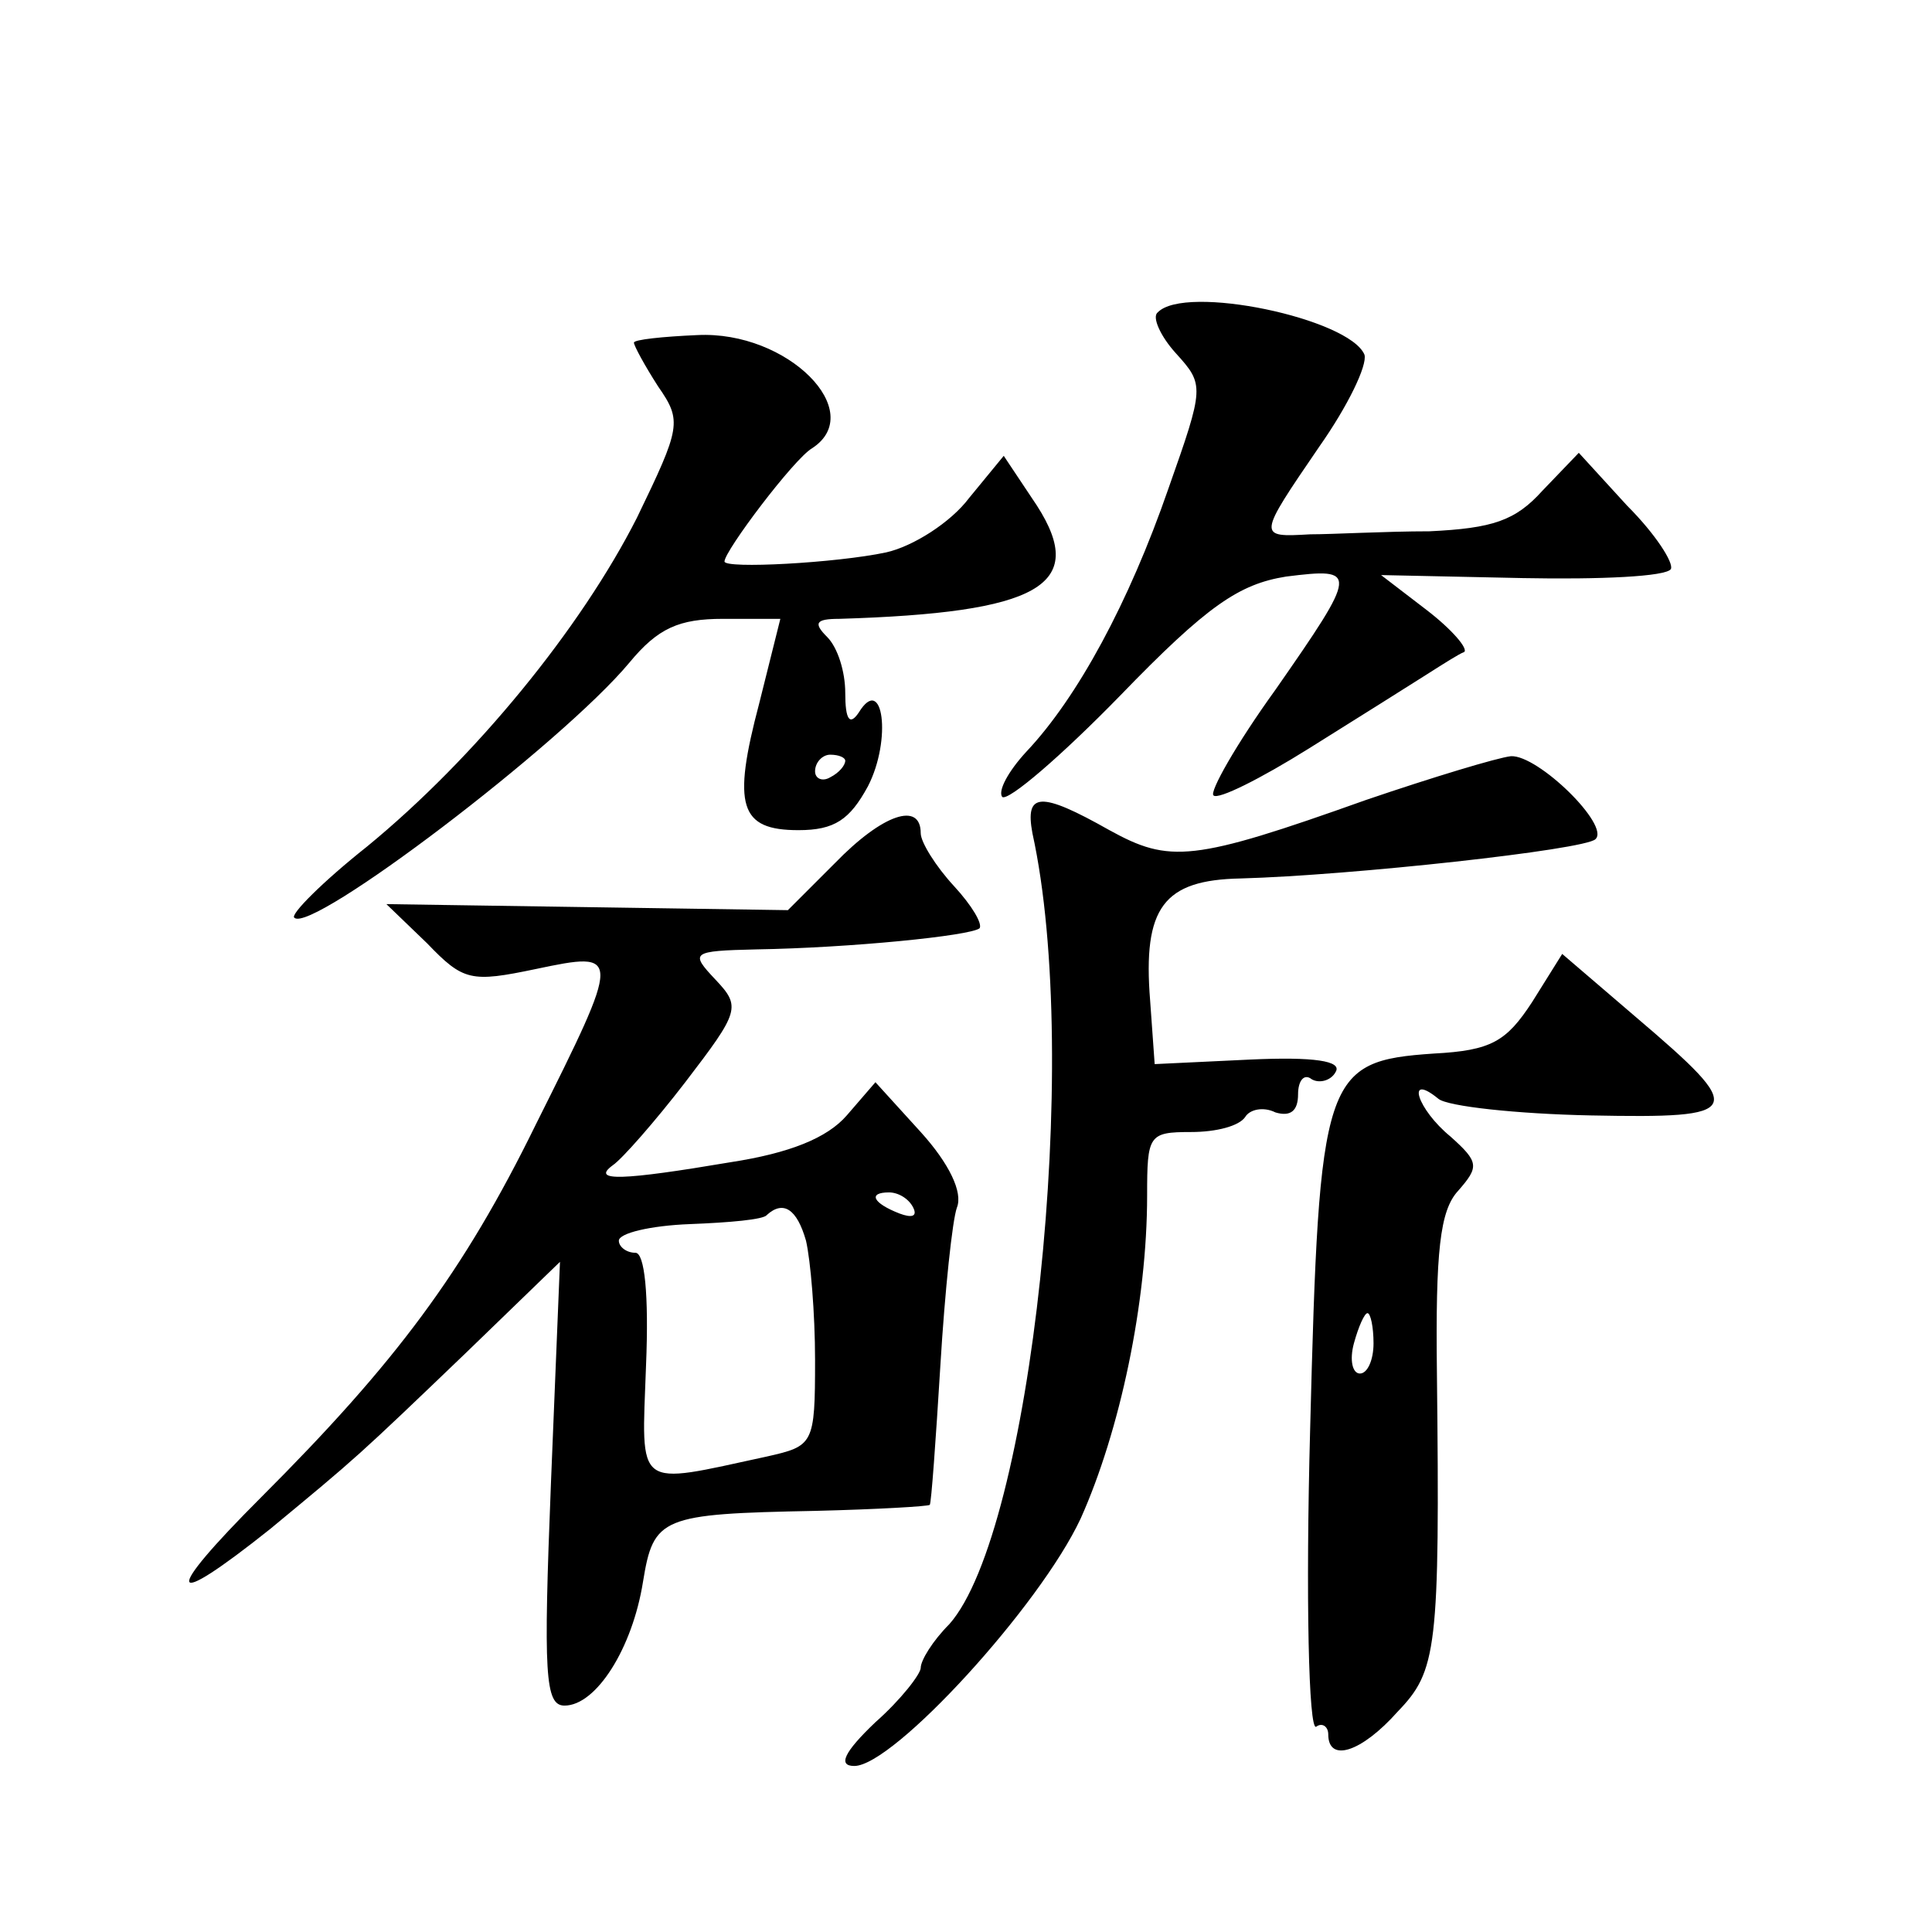 <?xml version="1.0" standalone="no"?>
<!DOCTYPE svg PUBLIC "-//W3C//DTD SVG 20010904//EN"
 "http://www.w3.org/TR/2001/REC-SVG-20010904/DTD/svg10.dtd">
<svg version="1.0" xmlns="http://www.w3.org/2000/svg"
 width="128pt" height="128pt" viewBox="0 0 128 128"
 preserveAspectRatio="xMidYMid meet">
<g transform="translate(0,128) scale(0.1,-0.1)"
fill="#0" stroke="none">
<path d="M767 1073 c-4 -3 2 -16 12 -27 19 -21 19 -22 -5 -90 -26 -75 -60 -138
-94 -174 -12 -13 -19 -26 -16 -30 4 -3 39 27 78 67 58 60 79 74 110 79 48 6 48
4 -7 -75 -26 -36 -44 -68 -41 -70 3 -3 31 11 63 31 32 20 67 42 78 49 11 7 22 14
25 15 3 2 -8 15 -25 28 l-30 23 94 -2 c51 -1 95 1 98 6 2 4 -10 23 -29 42 l-32
35 -24 -25 c-18 -20 -33 -25 -75 -27 -29 0 -64 -2 -79 -2 -35 -2 -35 -2 6 58 19
27 32 54 30 61 -10 24 -119 47 -137 28z M420 1053 c0 -2 7 -15 16 -29 16 -23 15
-27 -14 -87 -37 -73 -107 -159 -179 -218 -29 -23 -51 -45 -48 -47 11 -11 177 115
222 169 19 23 33 29 62 29 l38 0 -14 -56 c-18 -68 -13 -84 26 -84 24 0 34 7 46
29 16 31 10 75 -6 49 -6 -9 -9 -5 -9 13 0 14 -5 30 -12 37 -9 9 -8 12 8 12 132
4 165 22 131 75 l-22 33 -23 -28 c-12 -16 -37 -32 -55 -36 -33 -7 -107 -11 -107
-6 0 7 46 68 58 75 37 24 -16 78 -76 75 -23 -1 -42 -3 -42 -5z m140 -277 c0 -3
-4 -8 -10 -11 -5 -3 -10 -1 -10 4 0 6 5 11 10 11 6 0 10 -2 10 -4z M905 750 c-115
-41 -130 -42 -170 -20 -46 26 -56 25 -51 -2 33 -150 -1 -463 -55 -524 -11 -11 -19
-24 -19 -29 0 -4 -13 -21 -30 -36 -21 -20 -25 -29 -14 -29 26 0 123 106 150 164
26 58 44 143 44 214 0 40 1 42 29 42 17 0 32 4 36 10 3 5 12 7 20 3 10 -3 15 1
15 12 0 9 4 14 9 10 5 -3 13 -1 16 5 4 7 -14 10 -57 8 l-63 -3 -3 42 c-5 62 9 80
60 81 73 2 228 19 235 26 10 9 -38 56 -56 55 -9 -1 -52 -14 -96 -29z M553 708 l-31
-31 -133 2 -133 2 27 -26 c24 -25 29 -26 72 -17 57 12 57 11 0 -103 -48 -98 -93
-158 -182 -247 -66 -66 -63 -76 6 -21 58 48 57 47 130 117 l62 60 -6 -147 c-5 -126
-4 -147 9 -147 21 0 45 38 52 82 7 43 12 45 114 47 41 1 75 3 76 4 1 1 4 43 7 92
3 50 8 97 11 105 4 10 -5 29 -24 50 l-30 33 -19 -22 c-13 -15 -38 -25 -77 -31 -71
-12 -93 -13 -78 -2 6 4 28 29 48 55 36 47 37 50 20 68 -17 18 -16 19 27 20 62 1
142 9 148 14 2 3 -5 15 -17 28 -12 13 -22 29 -22 35 0 21 -25 13 -57 -20z m52 -228
c3 -6 -1 -7 -9 -4 -18 7 -21 14 -7 14 6 0 13 -4 16 -10z m-71 -22 c3 -13 6 -48
6 -79 0 -56 -1 -57 -32 -64 -88 -19 -83 -23 -80 60 2 48 -1 75 -7 75 -6 0 -11 4
-11 8 0 5 21 10 47 11 26 1 49 3 51 6 11 10 20 4 26 -17z M1015 616 c-17 -26 -27
-32 -65 -34 -73 -5 -76 -14 -82 -249 -3 -111 -1 -200 4 -197 4 3 8 0 8 -5 0 -19
22 -12 46 15 26 27 28 41 26 224 -1 81 2 108 14 121 14 16 14 19 -5 36 -22 18 -30
43 -8 25 6 -5 52 -10 101 -11 102 -2 104 2 30 65 l-49 42 -20 -32z m-105 -226 c0
-11 -4 -20 -9 -20 -5 0 -7 9 -4 20 3 11 7 20 9 20 2 0 4 -9 4 -20z"/>
</g>
</svg>
